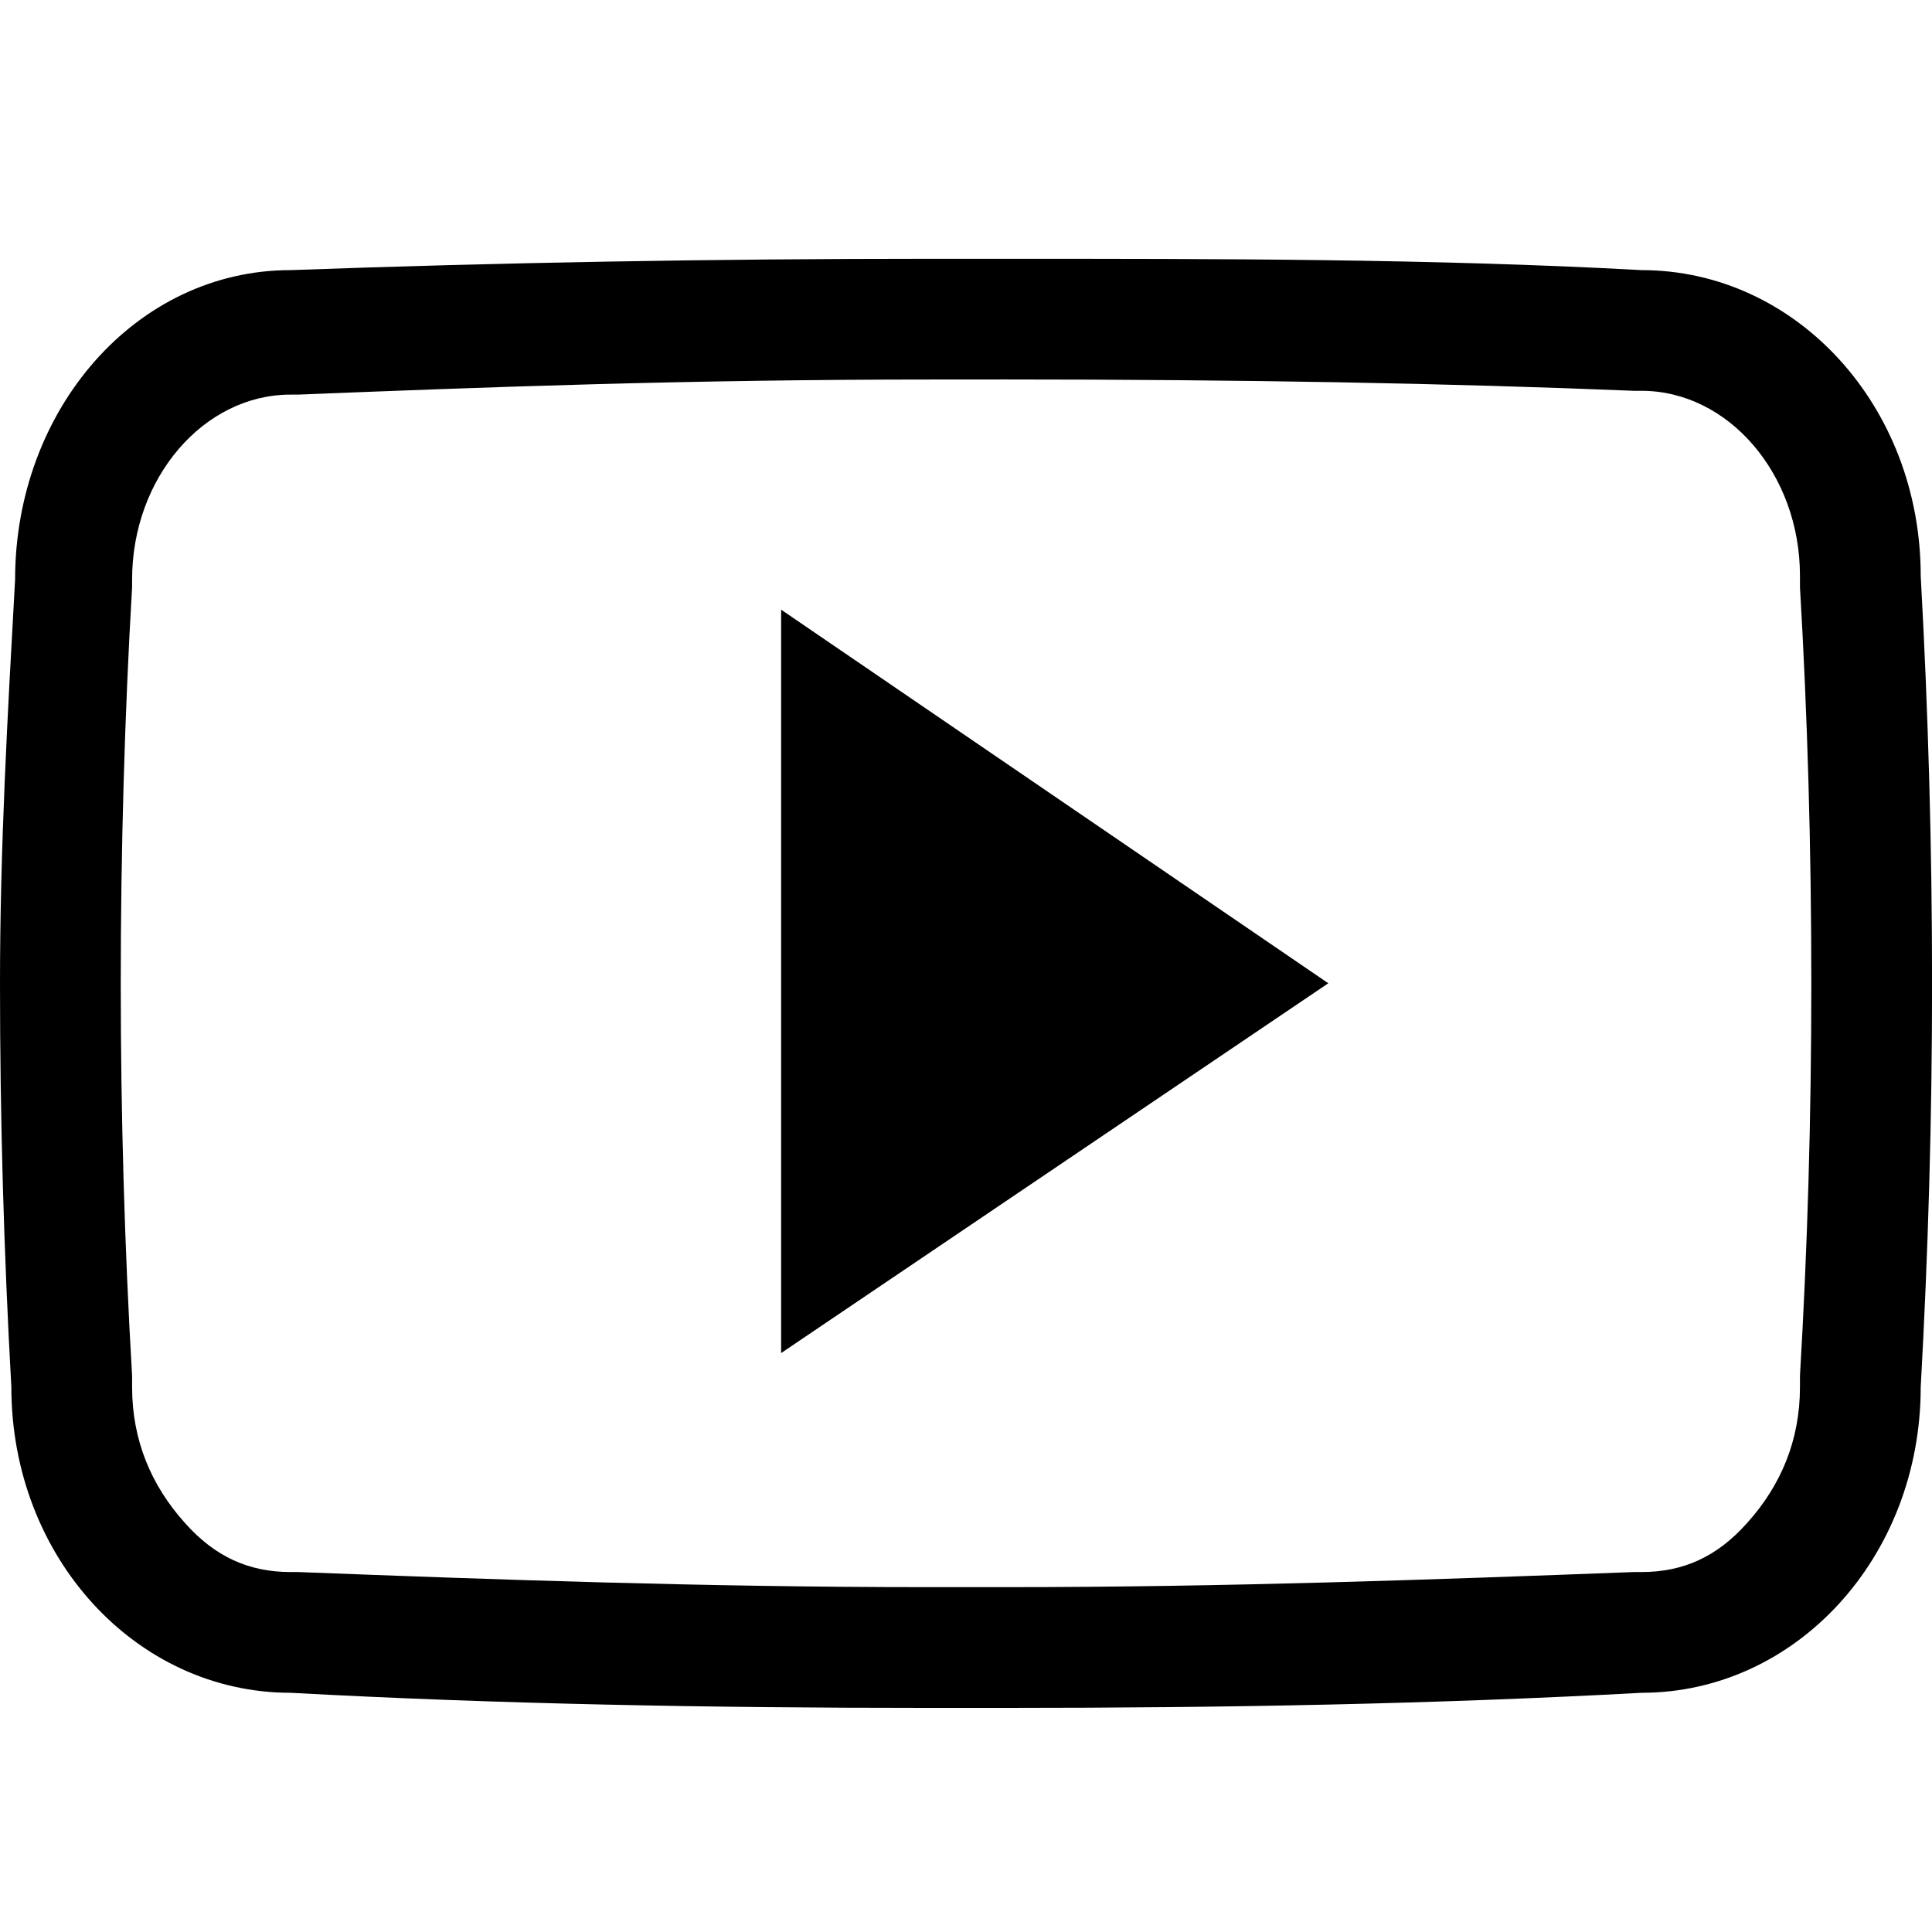 <!-- Generated by IcoMoon.io -->
<svg version="1.1" xmlns="http://www.w3.org/2000/svg" width="32" height="32" viewBox="0 0 32 32">
<title>social-youtube-outline</title>
<path d="M16.563 6.286v0h-1.125c-4.063 0-7.375 0.125-10.5 0.25h-0.125c-1.438 0-2.625 1.375-2.625 3.063v0.125c-0.125 2.125-0.188 4.375-0.188 6.563v0 0c0 2.188 0.063 4.375 0.188 6.5v0.188c0 0.875 0.313 1.625 0.875 2.25 0.5 0.563 1.063 0.813 1.75 0.813h0.125c3.25 0.125 6.75 0.25 10.375 0.25h1.375c3.625 0 7.063-0.125 10.375-0.25h0.125c0.688 0 1.25-0.25 1.75-0.813 0.563-0.625 0.875-1.375 0.875-2.25v-0.188c0.125-2.125 0.188-4.25 0.188-6.5v0 0c0-2.25-0.063-4.438-0.188-6.563v-0.188c0-1.688-1.188-3.063-2.625-3.063h-0.125c-3.063-0.125-6.438-0.188-10.5-0.188zM16.563 4.286v0c3.625 0 7.188 0 10.625 0.188 2.563 0 4.625 2.25 4.625 5.063 0.125 2.25 0.188 4.5 0.188 6.75s-0.063 4.438-0.188 6.688c0 2.813-2.063 5.063-4.625 5.063-3.438 0.188-6.938 0.25-10.5 0.25h-1.375c-3.563 0-7.063-0.063-10.5-0.25-2.563 0-4.625-2.25-4.625-5.063-0.125-2.25-0.188-4.438-0.188-6.688s0.125-4.438 0.25-6.688c0-2.813 2-5.125 4.563-5.125 3.438-0.125 7-0.188 10.625-0.188h1.125zM12.938 22.411v-12.313l9.063 6.188z"></path>
</svg>
